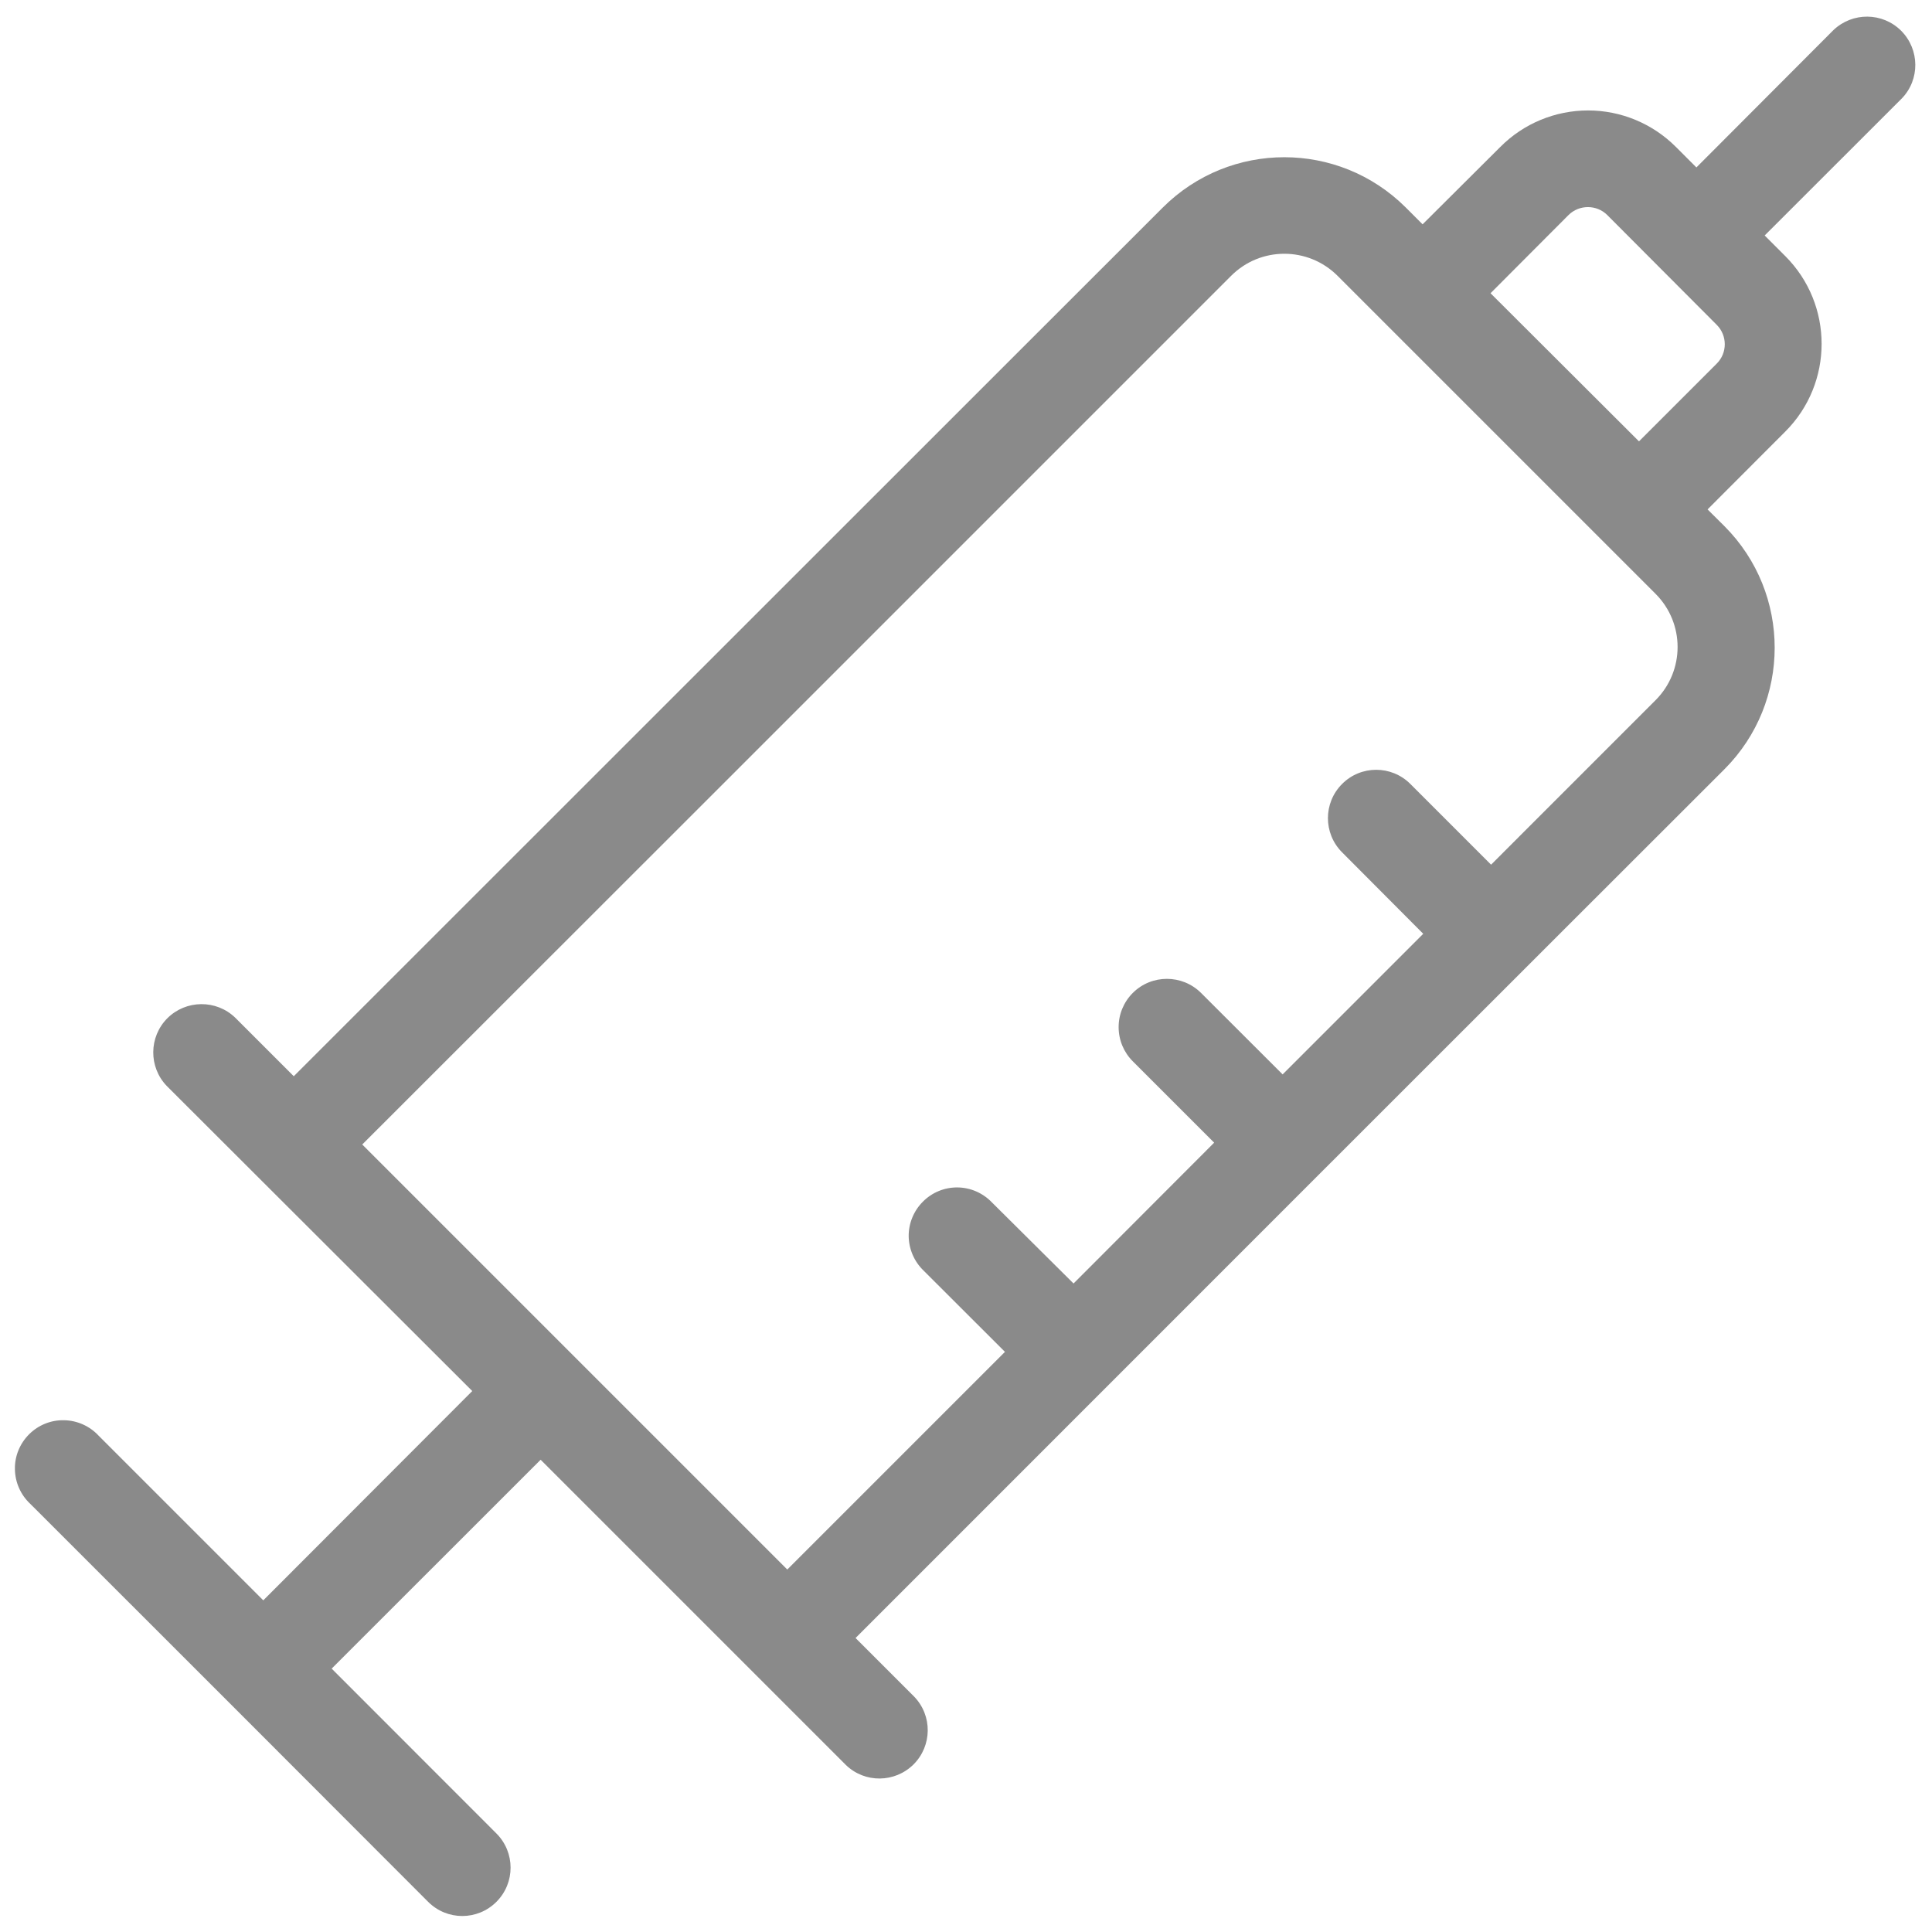 <svg width="18" height="18" viewBox="0 0 18 18" fill="none" xmlns="http://www.w3.org/2000/svg">
<g clip-path="url(#clip0_504_1893)">
<path d="M2.135 15.863L3.989 17.719C4.165 17.895 4.449 17.895 4.625 17.719C4.801 17.543 4.801 17.258 4.625 17.082L3.09 15.546L5.037 13.6L7.881 16.444C8.058 16.615 8.338 16.611 8.512 16.438C8.685 16.264 8.688 15.984 8.517 15.807L7.971 15.261L12.264 10.967L14.813 8.419L16.067 7.166C16.69 6.541 16.69 5.528 16.067 4.903L15.909 4.746L16.634 4.02C17.084 3.569 17.084 2.838 16.634 2.387L16.441 2.194L17.718 0.918C17.889 0.742 17.886 0.461 17.713 0.287C17.539 0.113 17.259 0.111 17.081 0.281L15.805 1.56L15.613 1.368C15.396 1.151 15.102 1.029 14.796 1.029C14.489 1.029 14.195 1.151 13.979 1.368L13.254 2.09L13.096 1.932C12.47 1.309 11.46 1.309 10.834 1.933L9.586 3.18L6 6.765L2.737 10.027L2.191 9.481C2.014 9.311 1.733 9.314 1.559 9.487C1.386 9.661 1.384 9.942 1.554 10.118L4.4 12.96L2.453 14.91L0.918 13.375C0.835 13.286 0.719 13.234 0.597 13.232C0.475 13.229 0.357 13.277 0.271 13.363C0.184 13.45 0.136 13.568 0.139 13.689C0.141 13.812 0.193 13.928 0.282 14.011L2.135 15.863ZM14.614 2.003C14.714 1.905 14.875 1.905 14.974 2.003L15.995 3.027C16.094 3.127 16.094 3.288 15.995 3.387L15.27 4.112L13.887 2.732L14.614 2.003ZM6.798 7.242L11.471 2.569C11.744 2.296 12.187 2.296 12.461 2.569L12.935 3.043L14.951 5.059L15.425 5.533C15.698 5.807 15.698 6.249 15.425 6.523L13.892 8.056L13.14 7.304C12.964 7.128 12.679 7.128 12.504 7.304C12.328 7.48 12.328 7.765 12.504 7.941L13.26 8.7L11.95 10.01L11.19 9.251C11.014 9.076 10.729 9.076 10.554 9.251C10.469 9.336 10.422 9.45 10.422 9.569C10.422 9.689 10.469 9.803 10.554 9.888L11.312 10.646L10.002 11.958L9.24 11.201C9.156 11.114 9.041 11.064 8.92 11.063C8.799 11.062 8.683 11.11 8.598 11.196C8.513 11.281 8.465 11.397 8.466 11.518C8.468 11.638 8.517 11.753 8.604 11.837L9.363 12.595L7.335 14.623L3.375 10.663L6.798 7.242Z" fill="#8A8A8A"/>
</g>
<defs>
<clipPath id="clip0_504_1893">
<rect width="18" height="18" fill="white" transform="matrix(-1 0 0 -1 18 18)"/>
</clipPath>
</defs>
</svg>
